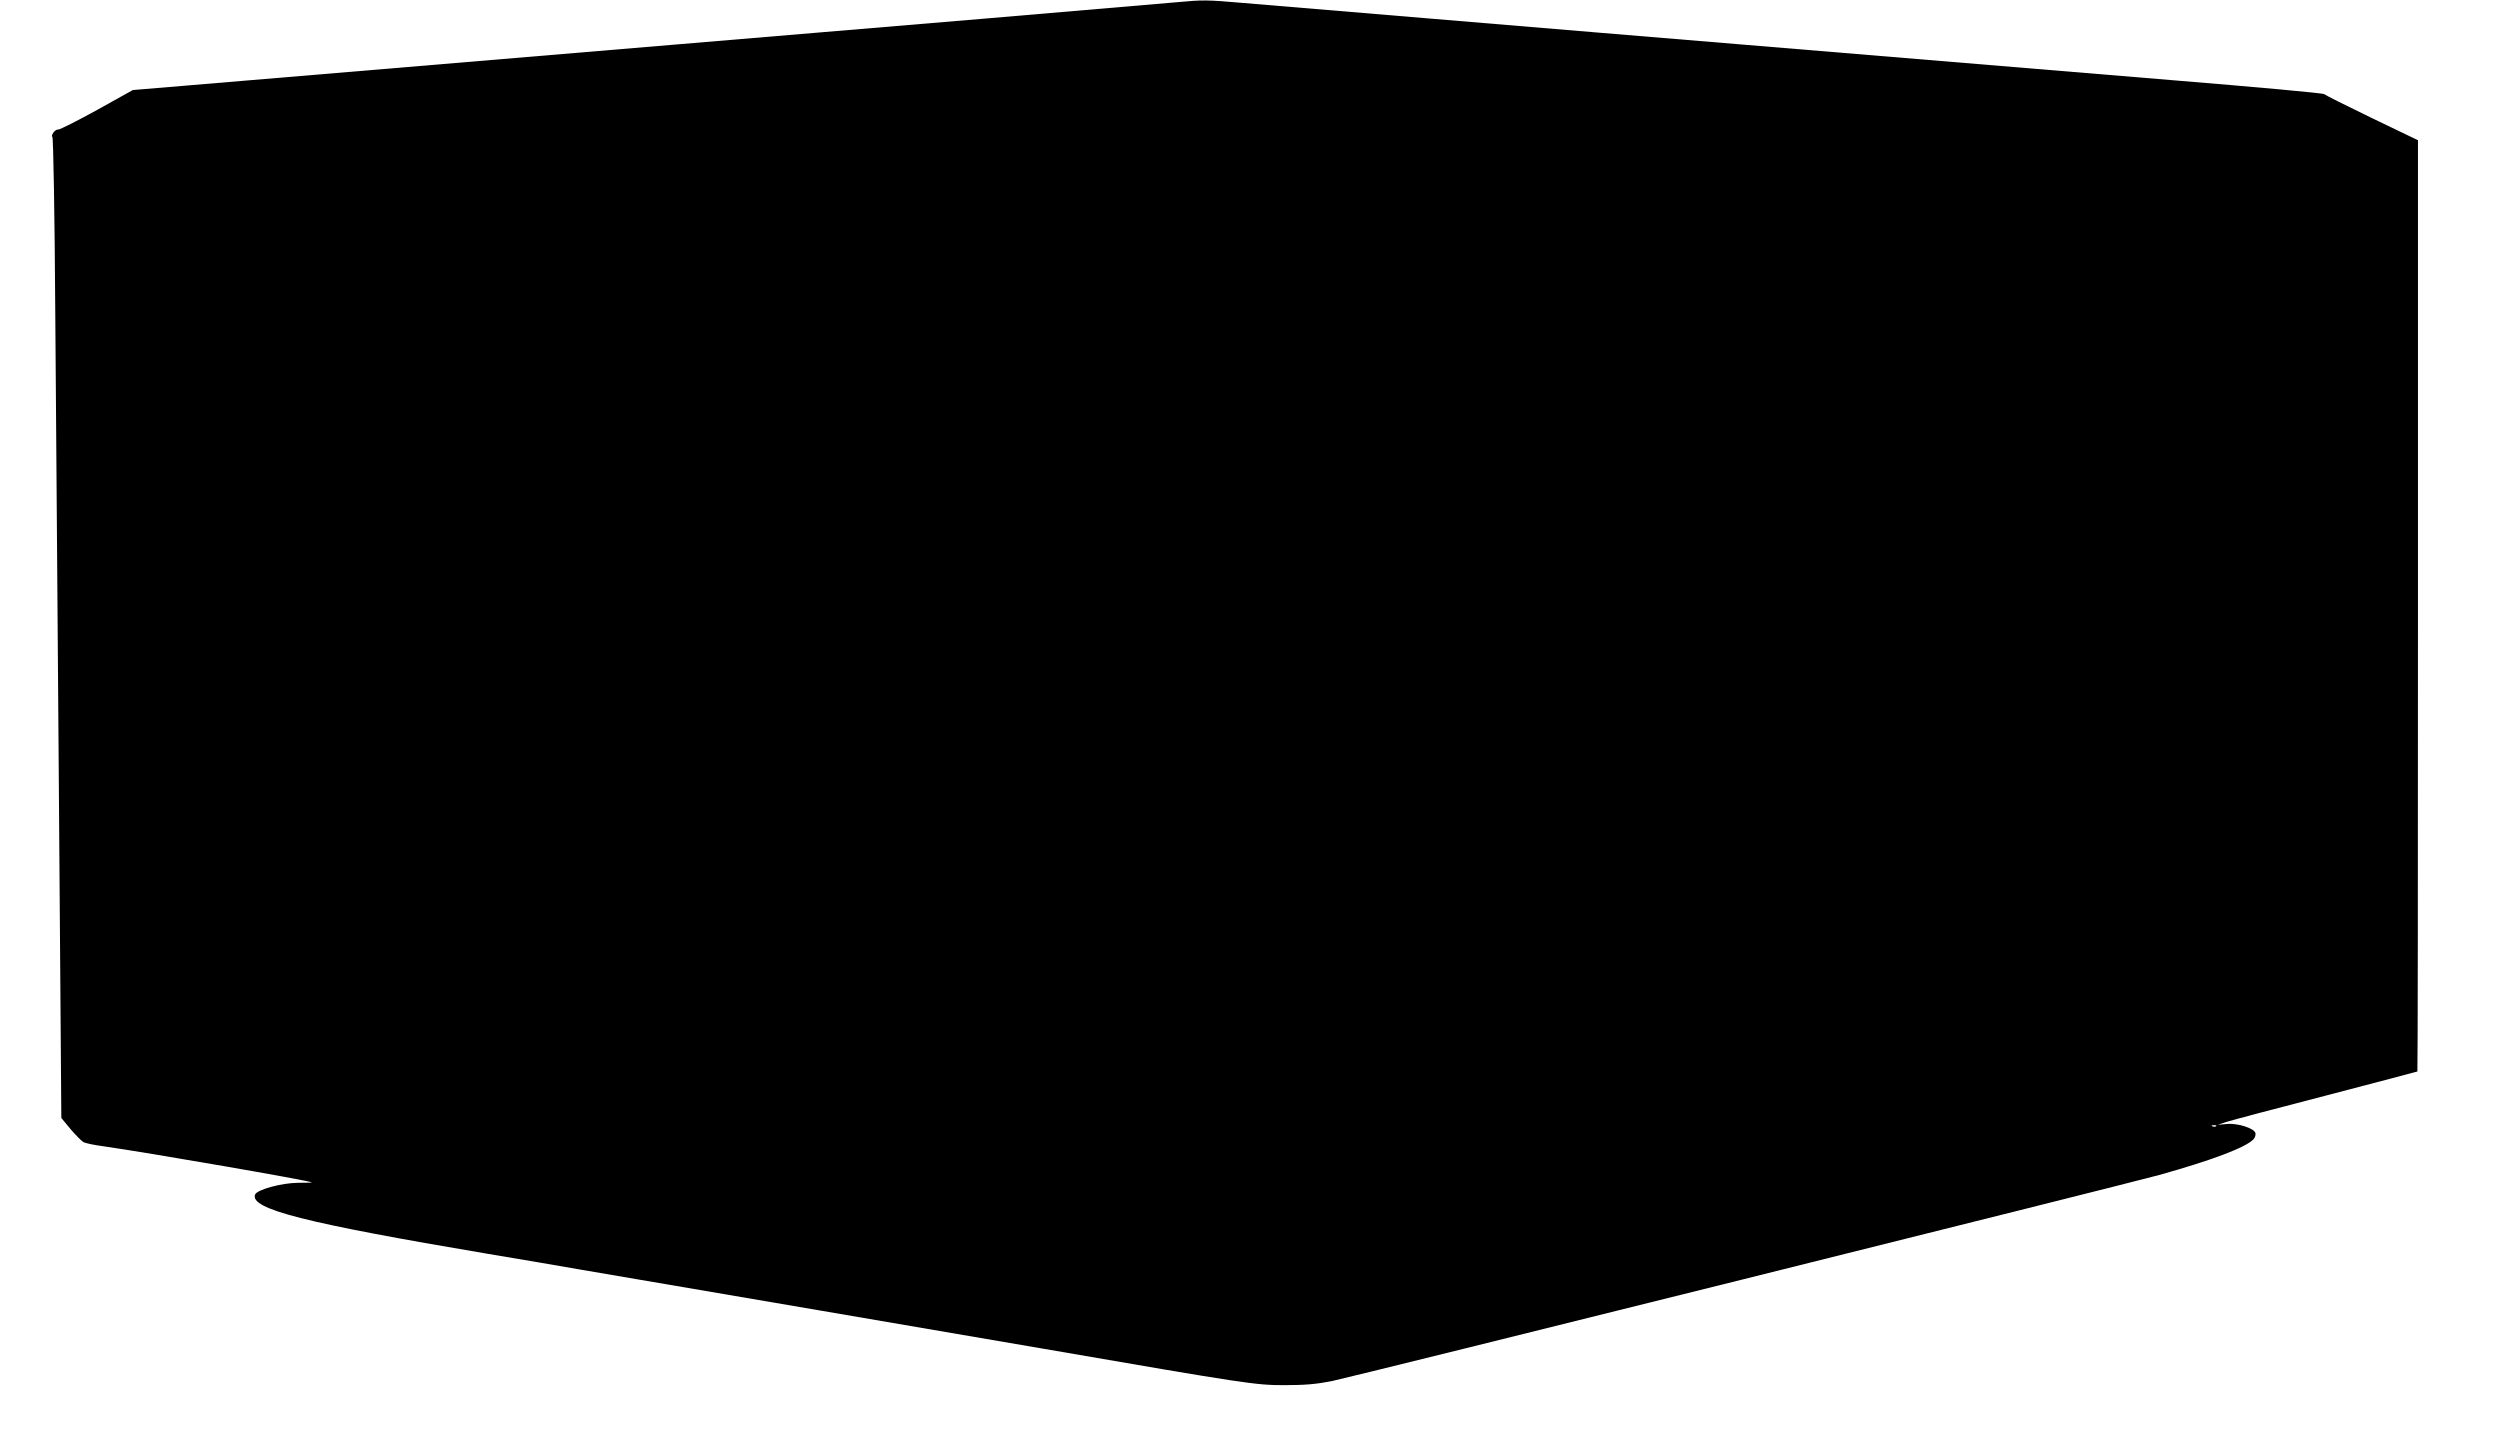 <?xml version="1.0" standalone="no"?>
<!DOCTYPE svg PUBLIC "-//W3C//DTD SVG 20010904//EN"
 "http://www.w3.org/TR/2001/REC-SVG-20010904/DTD/svg10.dtd">
<svg version="1.0" xmlns="http://www.w3.org/2000/svg"
 width="1280pt" height="744pt" viewBox="0 0 1280 744"
 preserveAspectRatio="xMidYMid meet">
<g transform="translate(0,744) scale(0.1,-0.1)"
fill="#000000" stroke="none">
<path d="M6030 7429 c-47 -4 -490 -42 -985 -84 -495 -41 -1219 -102 -1610
-135 -748 -63 -2076 -174 -2503 -210 l-252 -21 -183 -102 c-100 -55 -189 -100
-198 -100 -8 1 -21 -7 -27 -18 -7 -10 -8 -19 -4 -19 5 0 12 -406 15 -902 4
-497 12 -1627 19 -2512 l12 -1610 48 -58 c27 -31 56 -61 66 -66 9 -5 55 -15
102 -21 225 -32 1057 -176 1067 -185 1 -1 -30 -2 -70 -2 -84 0 -211 -35 -221
-60 -28 -74 251 -145 1194 -304 162 -27 374 -63 470 -80 176 -30 700 -120
1230 -210 825 -141 961 -164 1145 -196 1037 -179 1084 -186 1230 -186 106 0
165 5 245 21 128 27 4053 1005 4235 1055 268 75 441 140 482 182 8 8 13 22 11
32 -5 25 -92 53 -148 47 l-45 -4 45 15 c25 8 254 69 510 135 256 67 466 122
467 123 2 2 3 1075 3 2385 l0 2383 -237 114 c-130 63 -240 118 -243 122 -3 5
-345 36 -760 70 -1745 144 -4618 383 -4777 397 -185 16 -205 16 -333 4z m5317
-5755 c-3 -3 -12 -4 -19 -1 -8 3 -5 6 6 6 11 1 17 -2 13 -5z"/>
</g>
</svg>